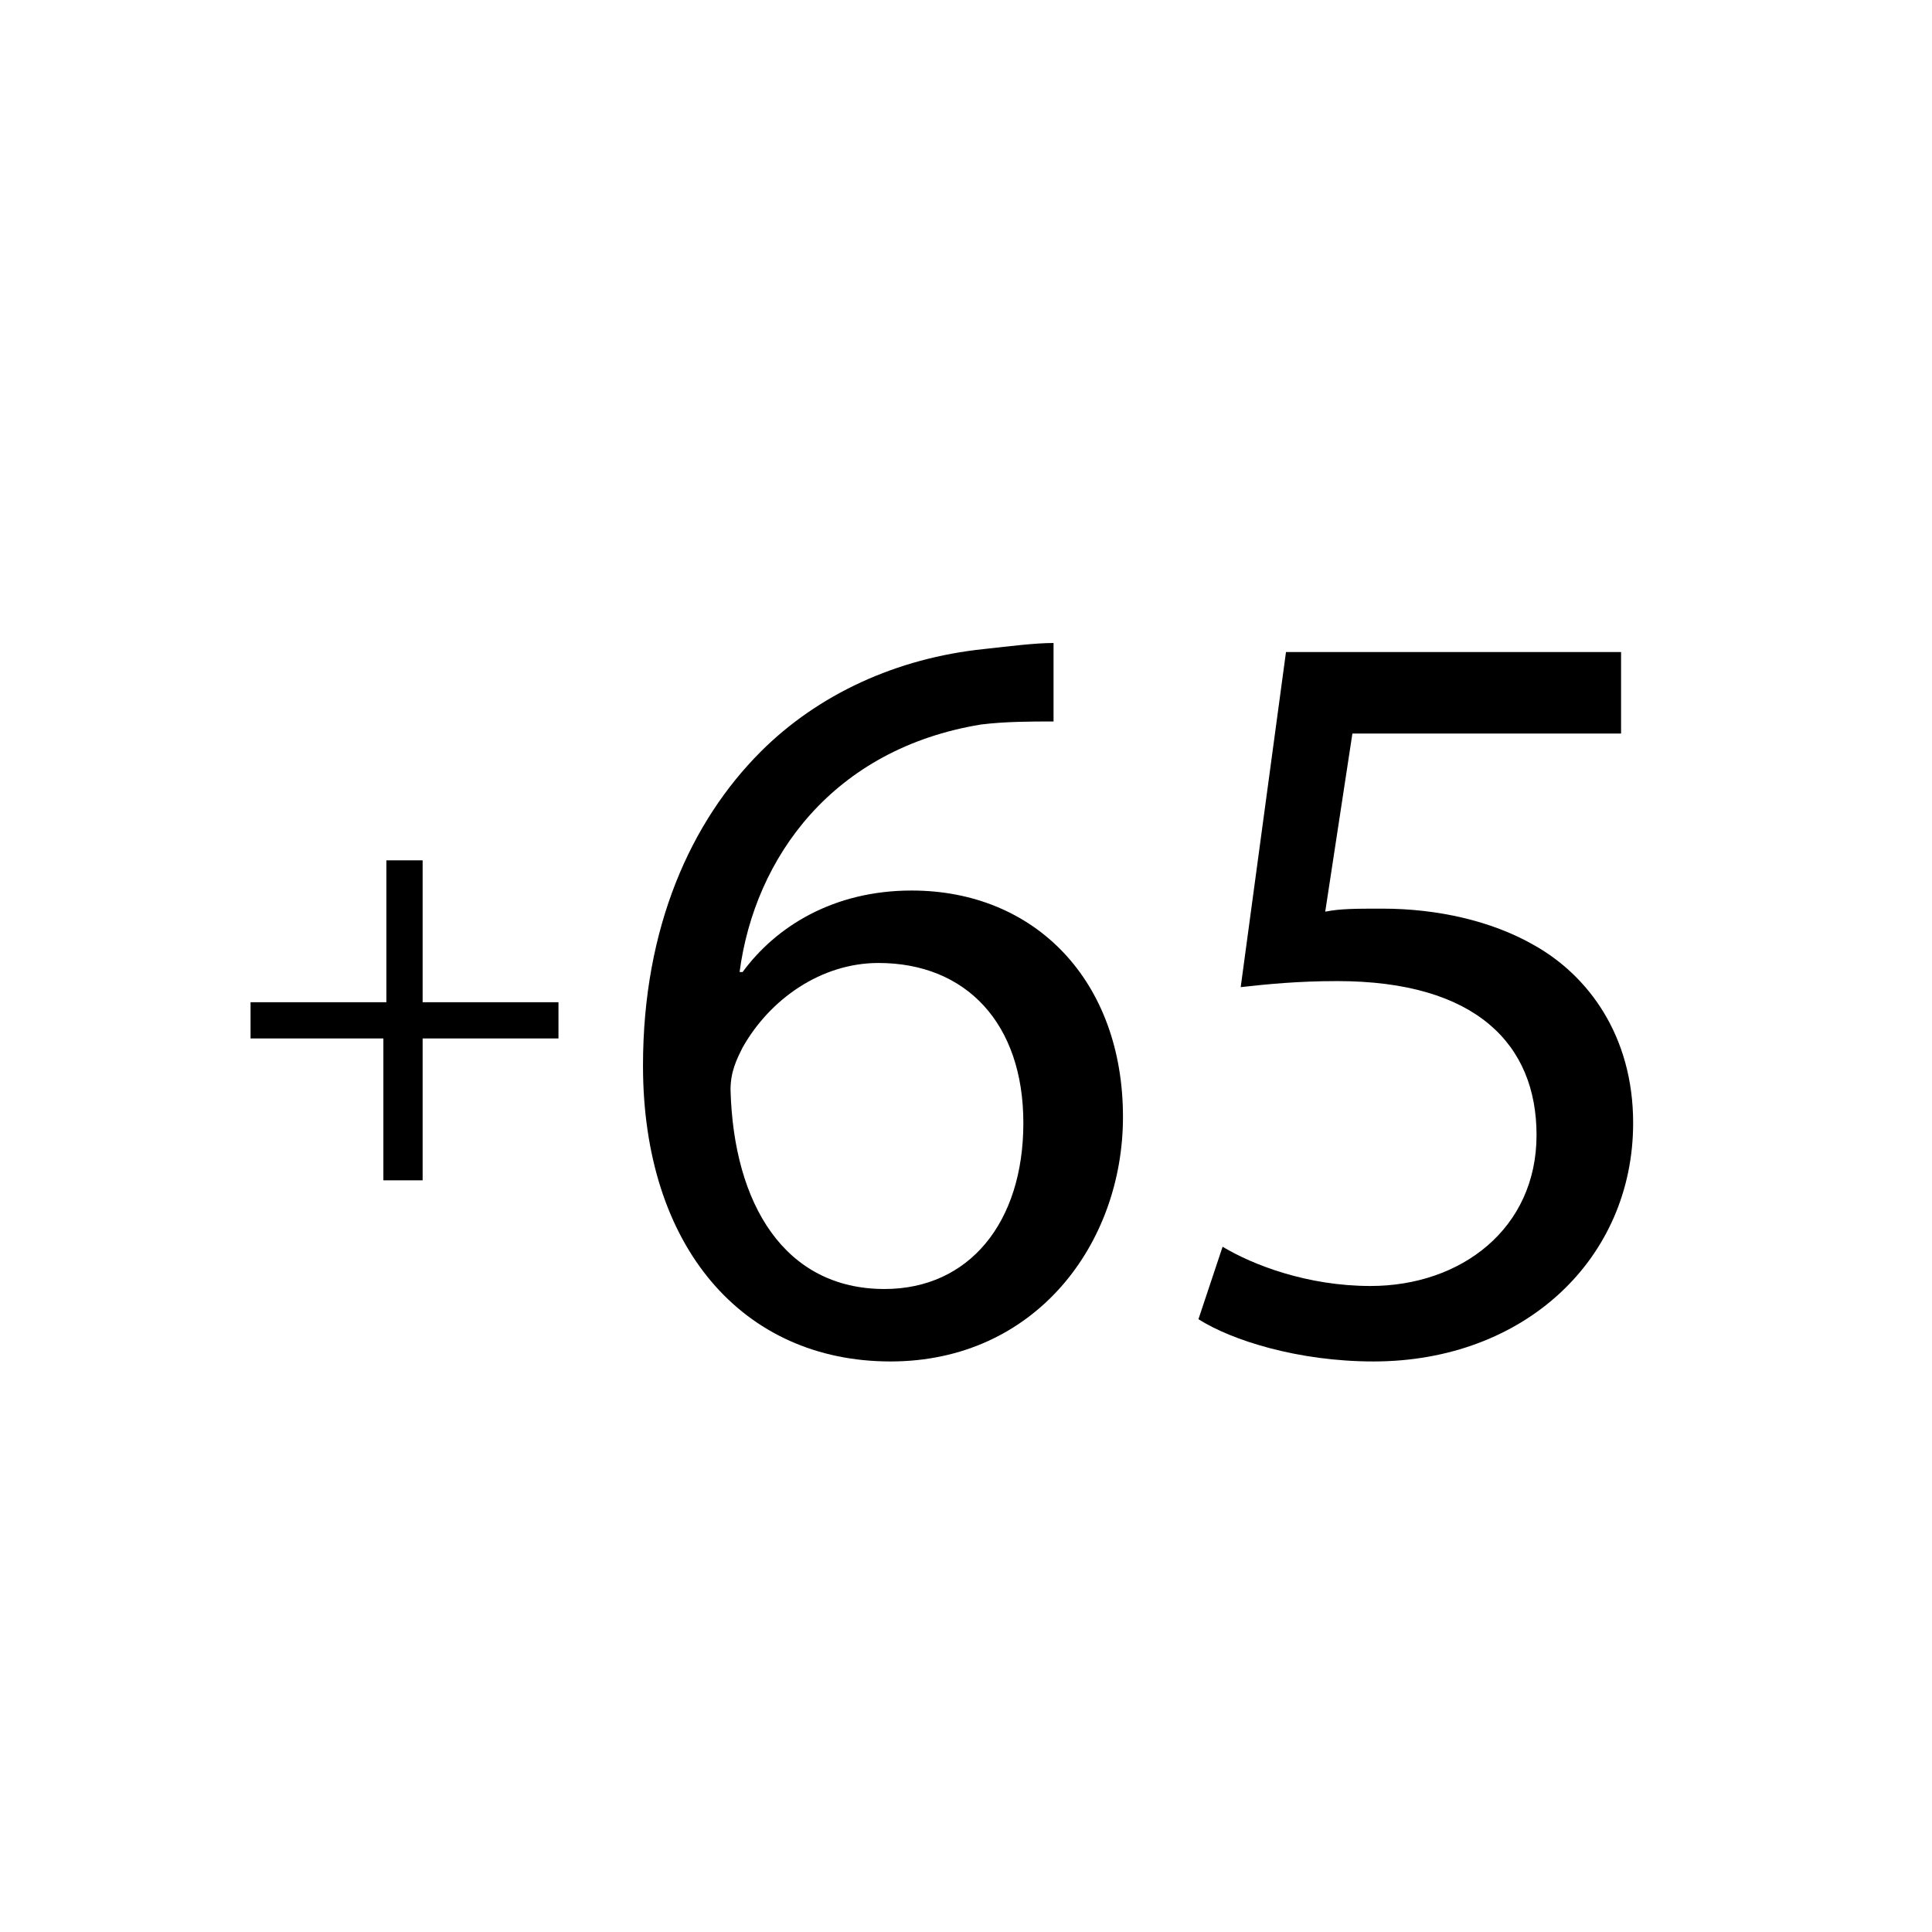 <?xml version="1.0" encoding="utf-8"?>
<!-- Generator: Adobe Illustrator 26.0.2, SVG Export Plug-In . SVG Version: 6.00 Build 0)  -->
<svg version="1.2" baseProfile="tiny" id="Calque_1"
	 xmlns="http://www.w3.org/2000/svg" xmlns:xlink="http://www.w3.org/1999/xlink" x="0px" y="0px" viewBox="0 0 64 64"
	 overflow="visible" xml:space="preserve">
<g>
	<path d="M34.8,23.9c-0.6,0-1.5,0-2.3,0.1c-4.9,0.8-7.5,4.4-8,8.2h0.1c1.1-1.5,3-2.7,5.6-2.7c4.1,0,7,3,7,7.5c0,4.2-2.9,8.1-7.7,8.1
		c-4.9,0-8.2-3.8-8.2-9.8c0-4.6,1.6-8.1,3.9-10.4c1.9-1.9,4.5-3.1,7.4-3.4c0.9-0.1,1.7-0.2,2.3-0.2V23.9z M33.9,37.2
		c0-3.3-1.9-5.3-4.8-5.3c-1.9,0-3.6,1.2-4.5,2.8c-0.2,0.4-0.4,0.8-0.4,1.4c0.1,3.8,1.8,6.6,5.1,6.6C32.1,42.7,33.9,40.5,33.9,37.2z"
		/>
	<path d="M53.6,24.3h-8.8l-0.9,5.9c0.5-0.1,1-0.1,1.9-0.1c1.8,0,3.6,0.4,5,1.2c1.8,1,3.3,3,3.3,5.9c0,4.5-3.6,7.9-8.6,7.9
		c-2.5,0-4.7-0.7-5.8-1.4l0.8-2.4c1,0.6,2.8,1.3,4.9,1.3c3,0,5.5-1.9,5.5-5c0-3-2-5.1-6.6-5.1c-1.3,0-2.3,0.1-3.2,0.2l1.5-11.1h11.1
		V24.3z"/>
</g>
<g>
	<path d="M14,28.5v4.7h4.5v1.2H14v4.7h-1.3v-4.7H8.3v-1.2h4.5v-4.7H14z"/>
</g>
</svg>
